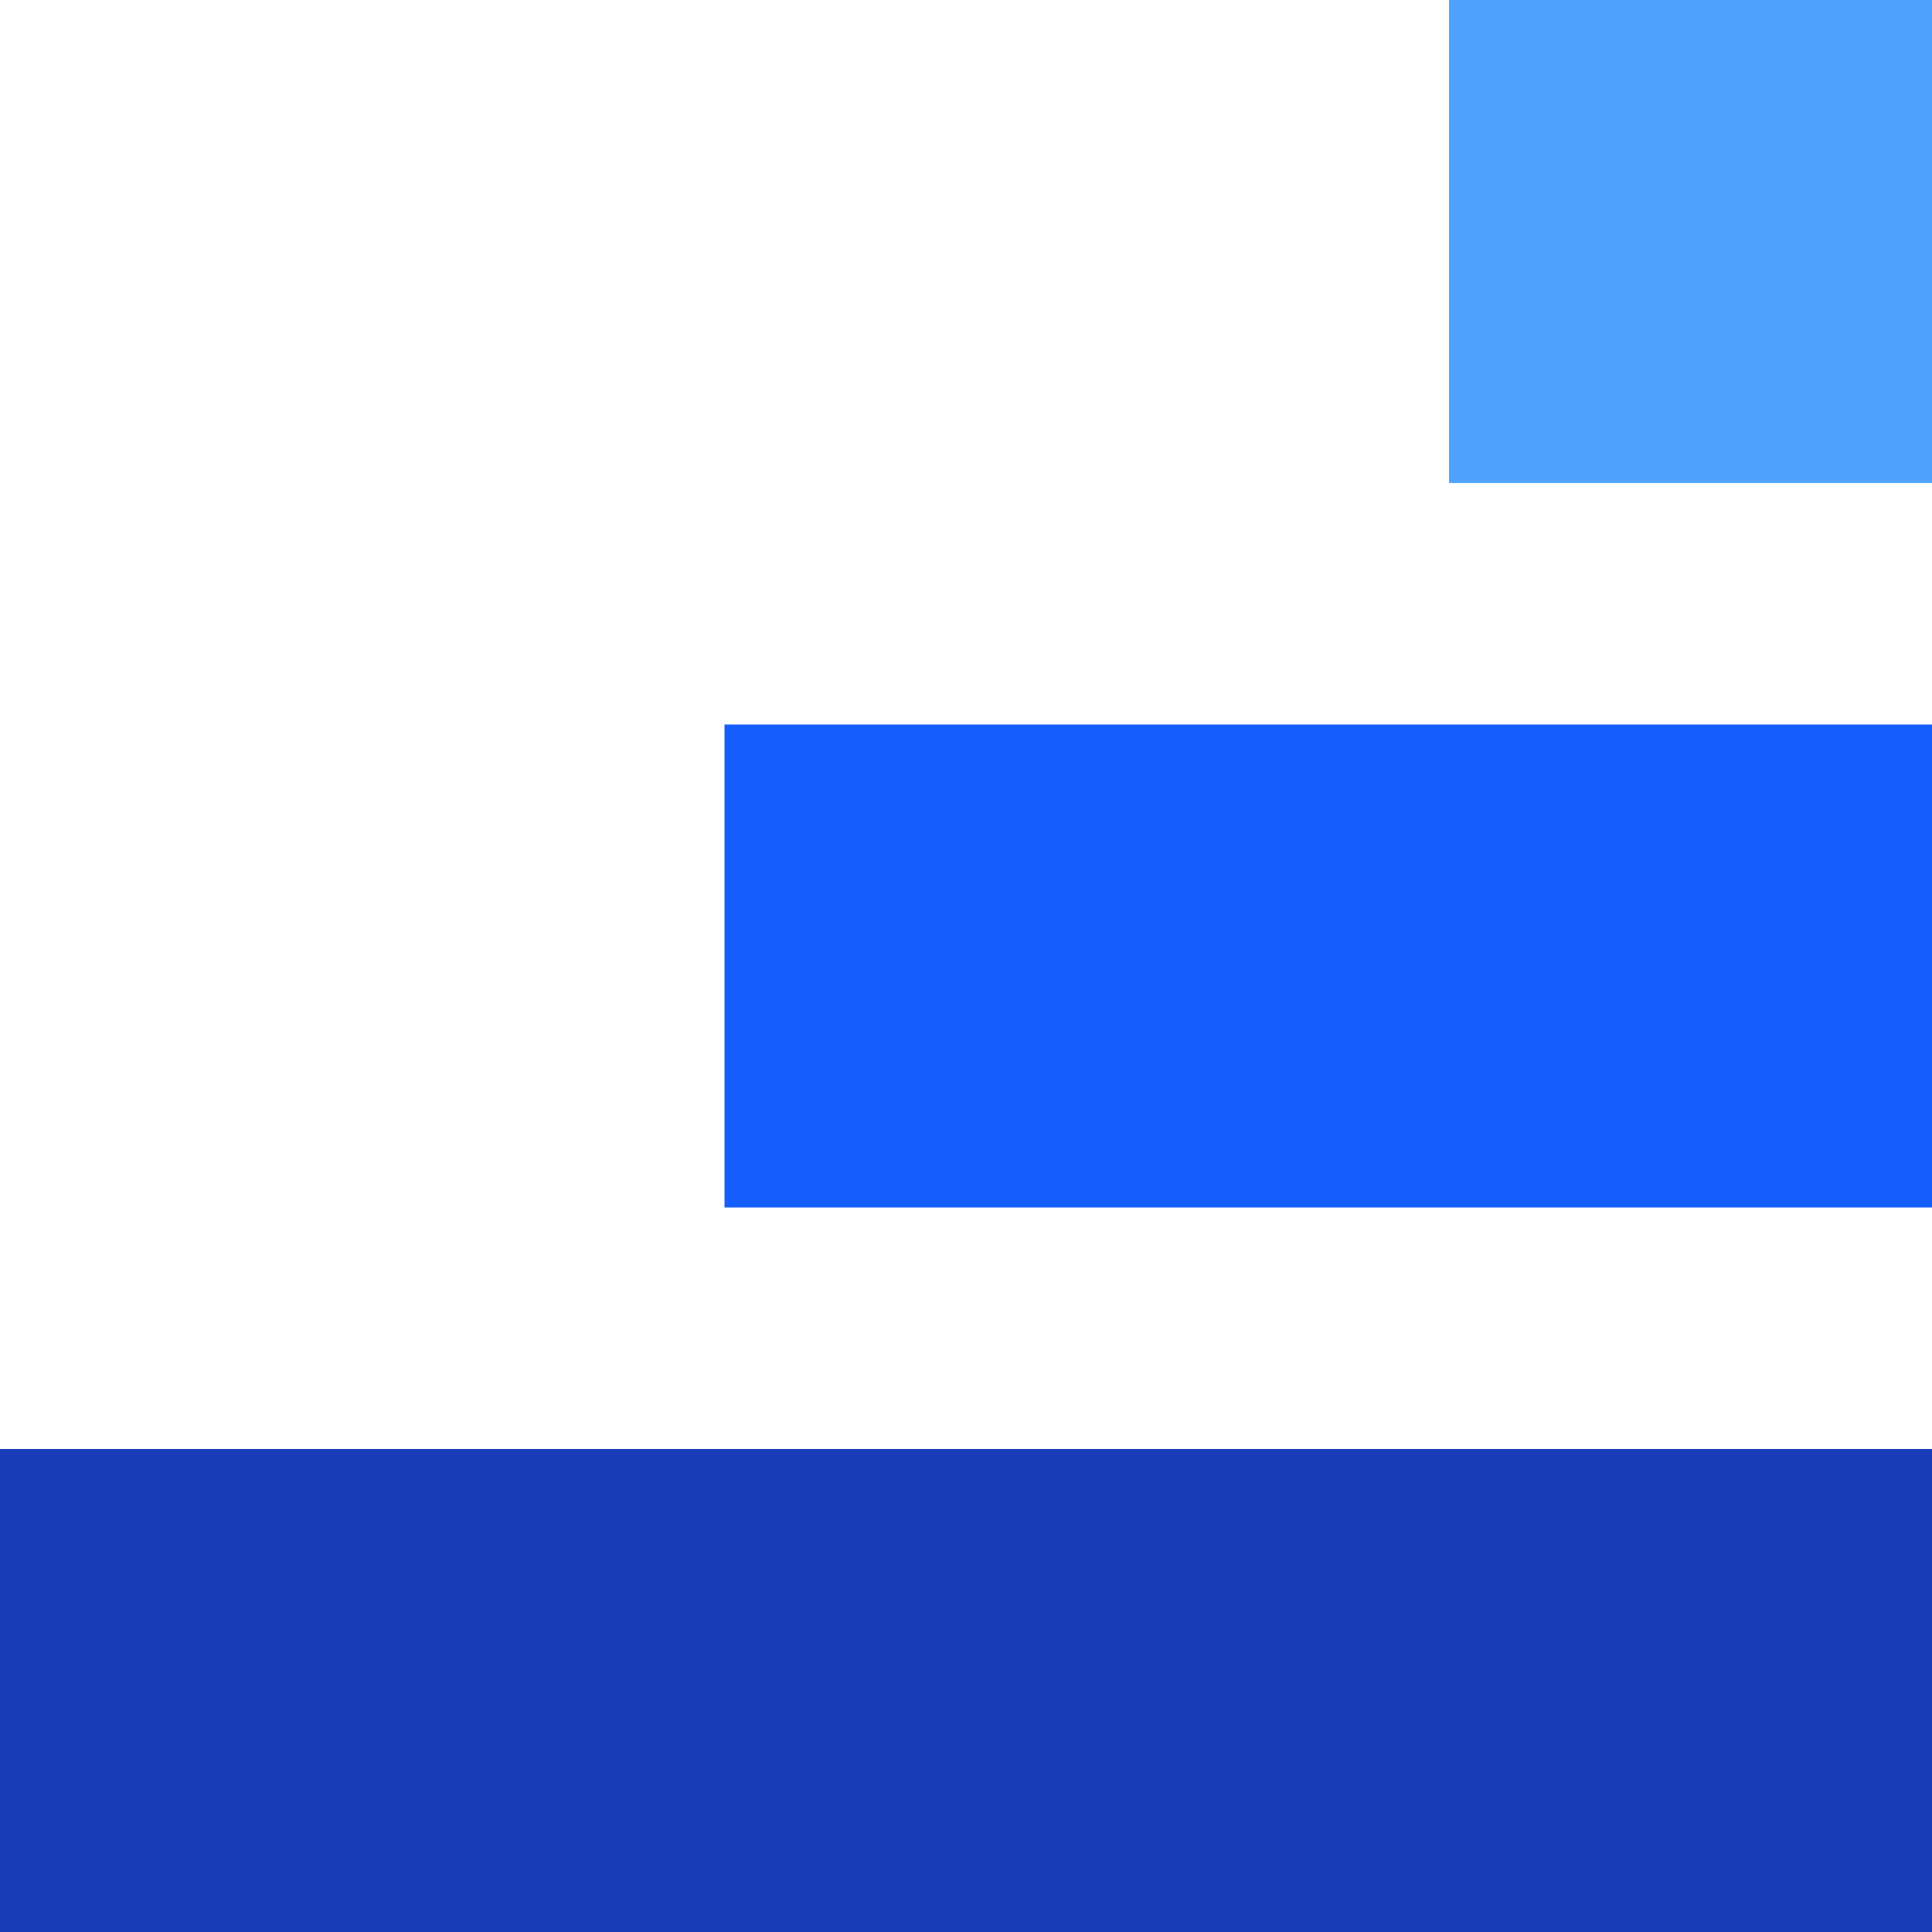 <?xml version="1.0" standalone="no"?>
<!DOCTYPE svg PUBLIC "-//W3C//DTD SVG 20010904//EN" "http://www.w3.org/TR/2001/REC-SVG-20010904/DTD/svg10.dtd">
<svg xmlns="http://www.w3.org/2000/svg" 
    xmlns:xlink="http://www.w3.org/1999/xlink"
    width="120pt"
    height="120pt"
    viewBox="0 0 4 4">
<defs/>
<rect id="shape0" transform="translate(3, 0)" width="1" height="1" fill="#51a2ff"/>
<rect id="shape1" transform="translate(1.5 1.5)" width="2.5" height="1" fill="#155dfc" />
<rect id="shape2" transform="translate(0 3)" width="4" height="1" fill="#193cb8"/>
</svg>
